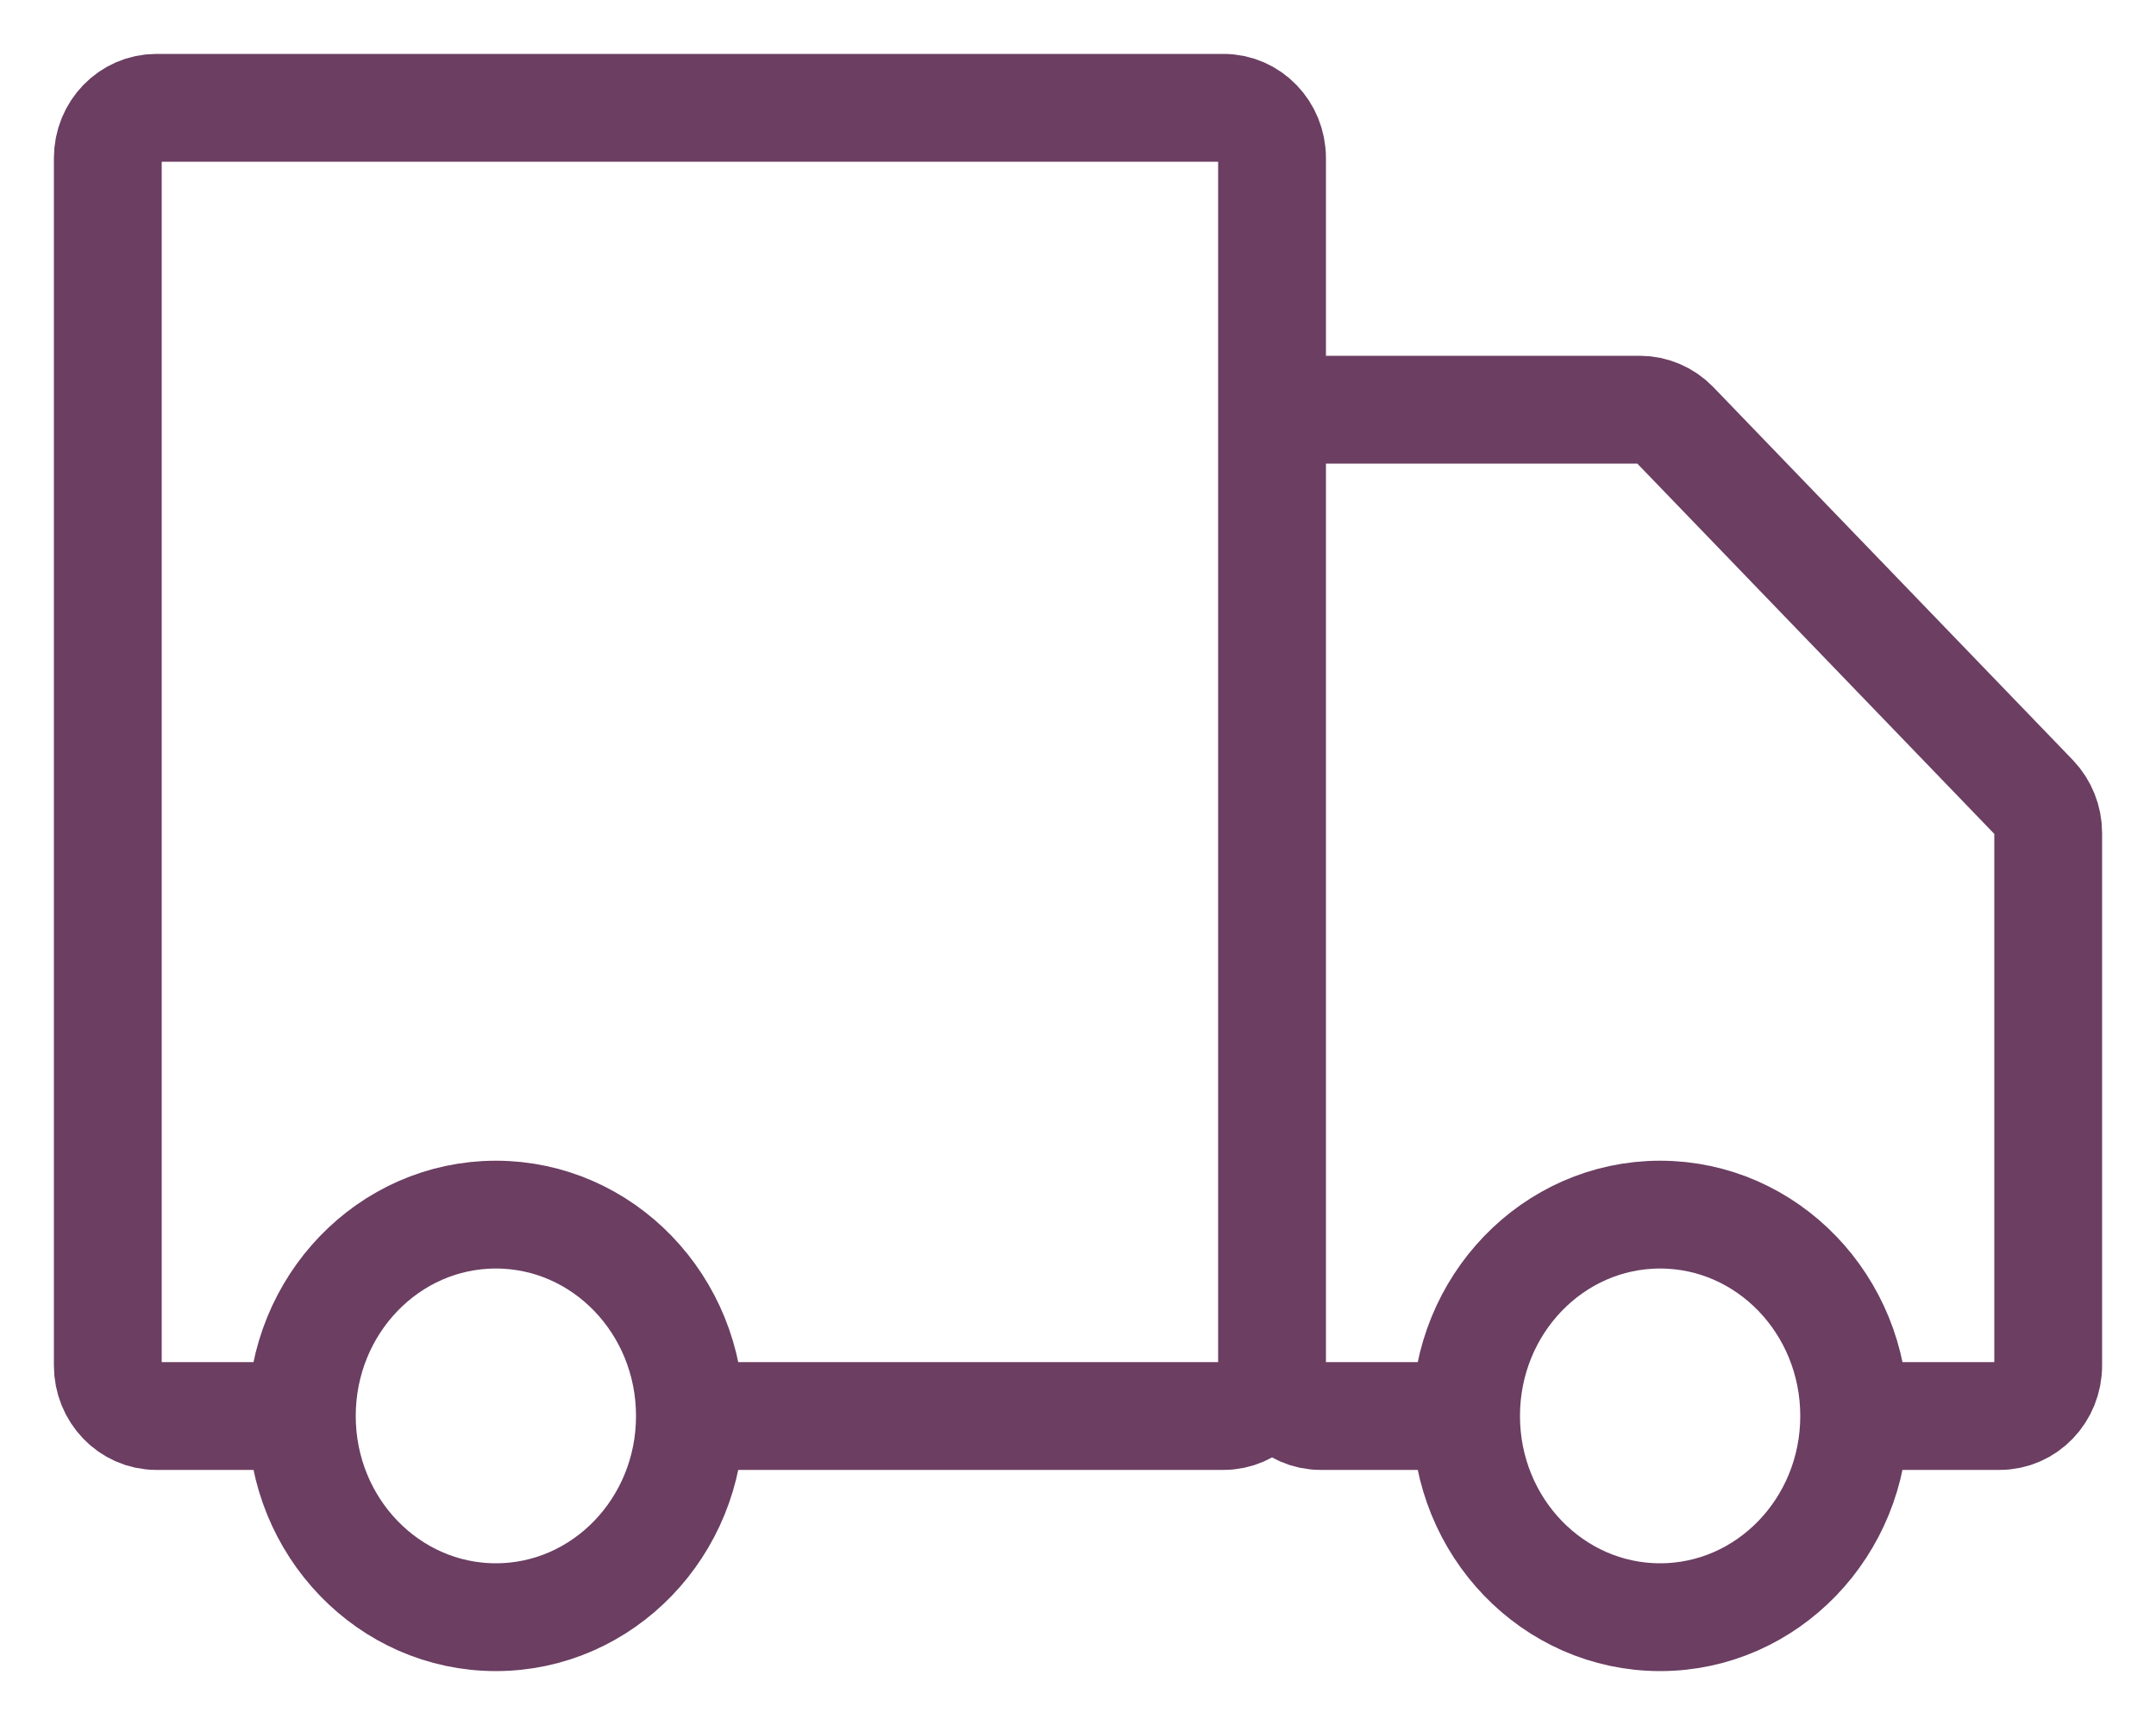 <svg width="10" height="8" viewBox="0 0 10 8" fill="none" xmlns="http://www.w3.org/2000/svg">
<path d="M5.9 6.333V0.733C5.9 0.604 5.799 0.5 5.675 0.5H0.725C0.601 0.5 0.5 0.604 0.5 0.733V6.333C0.5 6.462 0.601 6.567 0.725 6.567H1.4M5.9 6.333C5.9 6.462 5.799 6.567 5.675 6.567H3.2M5.9 6.333V2.133C5.9 2.004 6.001 1.9 6.125 1.9H7.607C7.666 1.9 7.724 1.925 7.766 1.968L9.434 3.698C9.476 3.742 9.5 3.801 9.5 3.863V6.333C9.5 6.462 9.399 6.567 9.275 6.567H8.6M5.9 6.333C5.9 6.462 6.001 6.567 6.125 6.567H6.8M1.4 6.567C1.4 7.082 1.803 7.5 2.3 7.5C2.797 7.5 3.2 7.082 3.2 6.567M1.4 6.567C1.4 6.051 1.803 5.633 2.3 5.633C2.797 5.633 3.2 6.051 3.2 6.567M6.8 6.567C6.8 7.082 7.203 7.5 7.7 7.5C8.197 7.5 8.6 7.082 8.6 6.567M6.8 6.567C6.8 6.051 7.203 5.633 7.7 5.633C8.197 5.633 8.6 6.051 8.6 6.567" stroke="#6B3E62" stroke-width="0.5"/>
</svg>
